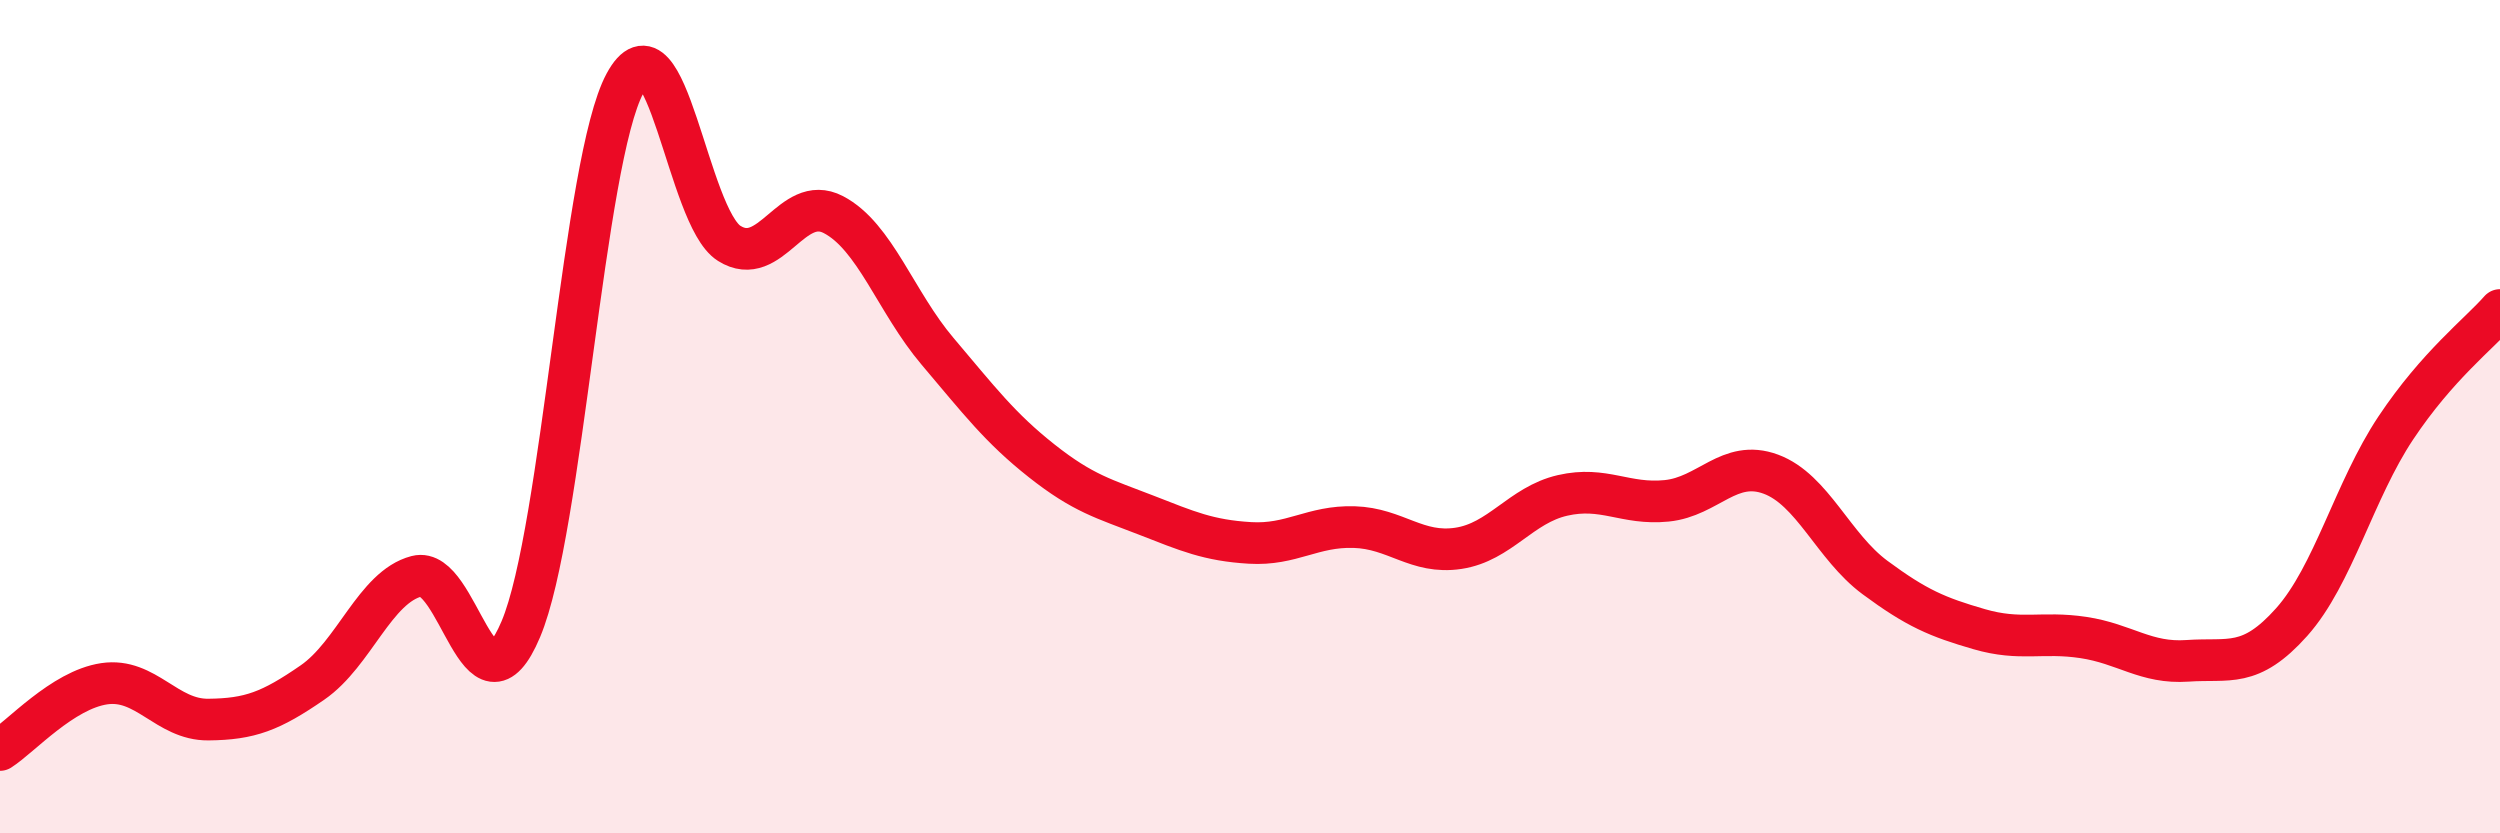 
    <svg width="60" height="20" viewBox="0 0 60 20" xmlns="http://www.w3.org/2000/svg">
      <path
        d="M 0,18 C 0.5,17.68 1.5,16.56 2.5,16.41 C 3.5,16.26 4,17.28 5,17.27 C 6,17.26 6.5,17.07 7.5,16.38 C 8.5,15.69 9,14.09 10,13.83 C 11,13.57 11.5,17.47 12.5,15.1 C 13.5,12.73 14,3.85 15,2 C 16,0.15 16.5,5.21 17.5,5.84 C 18.5,6.47 19,4.63 20,5.15 C 21,5.67 21.5,7.25 22.5,8.43 C 23.5,9.61 24,10.27 25,11.06 C 26,11.85 26.5,11.97 27.5,12.36 C 28.5,12.75 29,12.97 30,13.03 C 31,13.09 31.5,12.62 32.5,12.65 C 33.5,12.68 34,13.31 35,13.16 C 36,13.01 36.5,12.12 37.5,11.89 C 38.5,11.66 39,12.12 40,12.02 C 41,11.92 41.5,11.01 42.5,11.38 C 43.5,11.75 44,13.12 45,13.86 C 46,14.6 46.5,14.81 47.5,15.1 C 48.5,15.39 49,15.15 50,15.3 C 51,15.45 51.5,15.93 52.5,15.86 C 53.5,15.79 54,16.05 55,14.93 C 56,13.81 56.5,11.77 57.5,10.27 C 58.5,8.77 59.5,8.01 60,7.44L60 20L0 20Z"
        fill="#EB0A25"
        opacity="0.1"
        stroke-linecap="round"
        stroke-linejoin="round"
      />
      <path
        d="M 0,18 C 0.5,17.68 1.5,16.56 2.5,16.41 C 3.5,16.26 4,17.28 5,17.27 C 6,17.26 6.5,17.07 7.5,16.38 C 8.5,15.69 9,14.09 10,13.83 C 11,13.57 11.5,17.47 12.5,15.1 C 13.5,12.73 14,3.85 15,2 C 16,0.15 16.5,5.21 17.5,5.84 C 18.5,6.47 19,4.63 20,5.15 C 21,5.67 21.5,7.25 22.5,8.43 C 23.5,9.61 24,10.27 25,11.06 C 26,11.85 26.5,11.97 27.5,12.36 C 28.5,12.75 29,12.97 30,13.03 C 31,13.09 31.5,12.62 32.5,12.65 C 33.5,12.68 34,13.31 35,13.16 C 36,13.01 36.5,12.12 37.5,11.89 C 38.5,11.66 39,12.12 40,12.02 C 41,11.92 41.5,11.01 42.5,11.38 C 43.5,11.75 44,13.12 45,13.86 C 46,14.6 46.5,14.81 47.5,15.1 C 48.5,15.39 49,15.15 50,15.3 C 51,15.45 51.5,15.93 52.5,15.86 C 53.5,15.79 54,16.05 55,14.93 C 56,13.81 56.5,11.77 57.5,10.27 C 58.5,8.77 59.5,8.01 60,7.44"
        stroke="#EB0A25"
        stroke-width="1"
        fill="none"
        stroke-linecap="round"
        stroke-linejoin="round"
      />
    </svg>
  